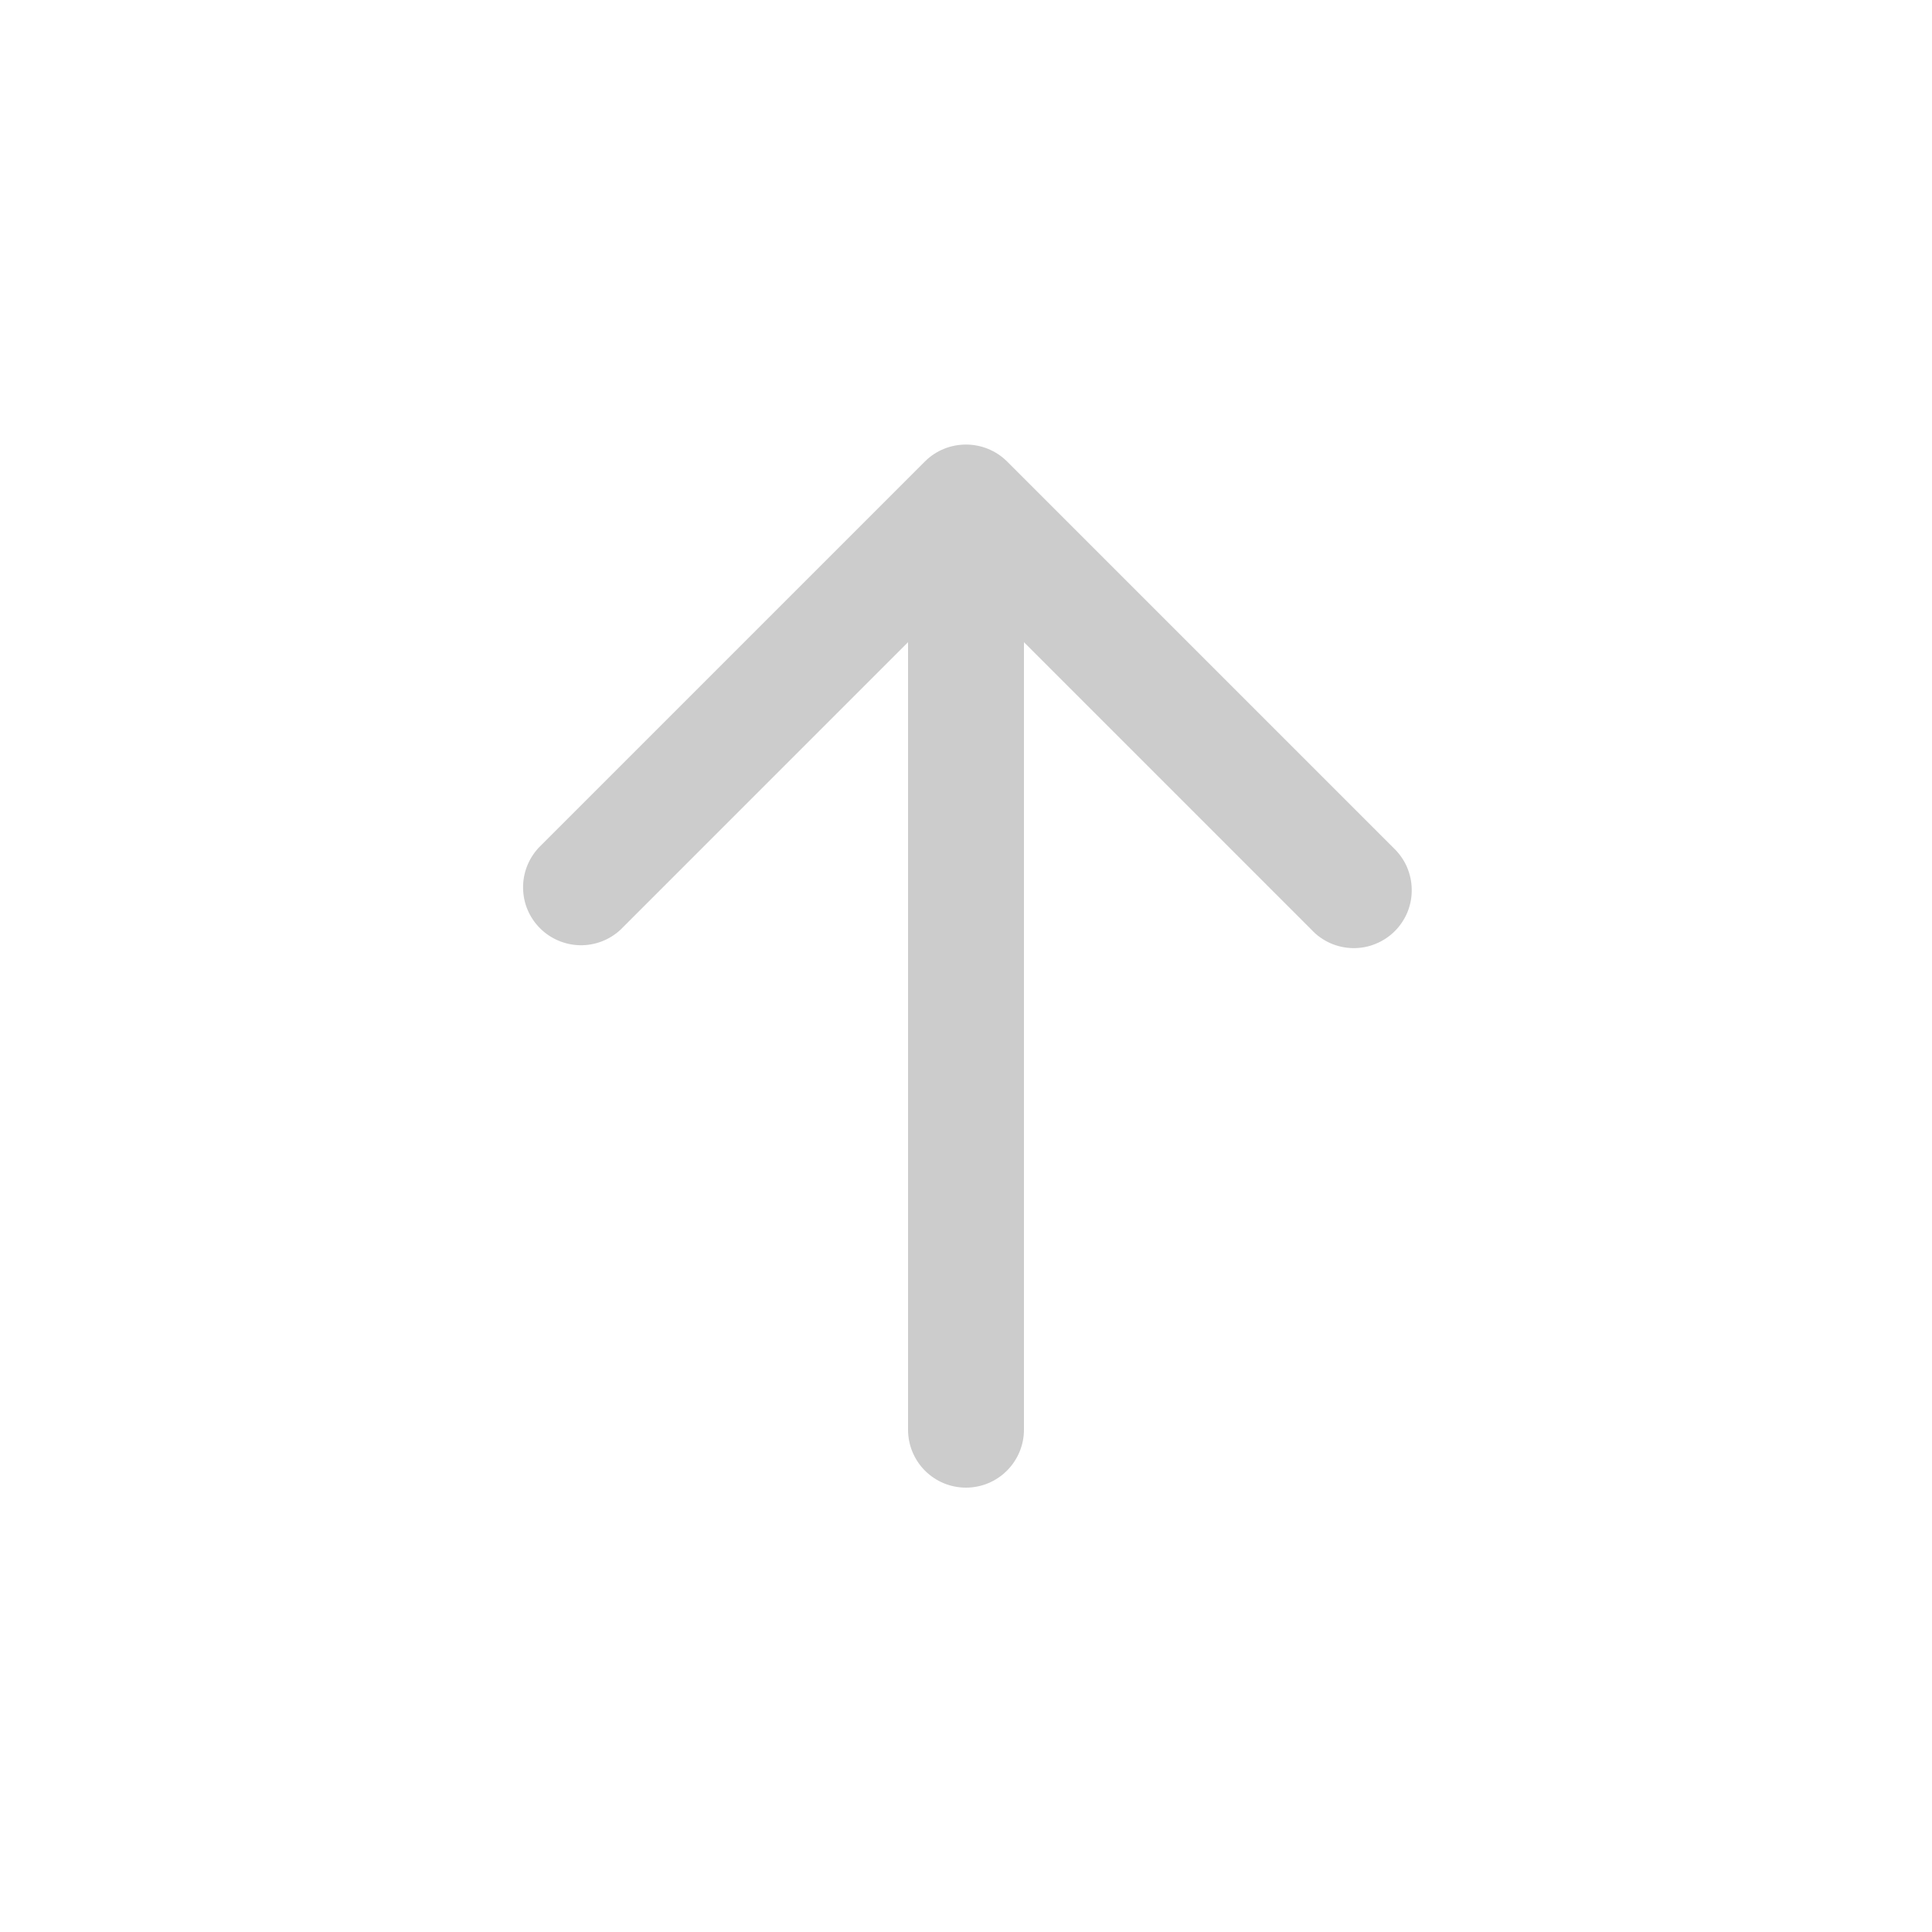 <svg width="20" height="20" viewBox="0 0 20 20" fill="none" xmlns="http://www.w3.org/2000/svg">
<path d="M9.576 4.776C9.688 4.664 9.841 4.602 10 4.602C10.158 4.602 10.311 4.664 10.424 4.776L14.424 8.776C14.482 8.831 14.53 8.897 14.563 8.971C14.595 9.044 14.613 9.124 14.614 9.204C14.616 9.285 14.601 9.365 14.571 9.44C14.541 9.514 14.496 9.582 14.439 9.639C14.382 9.696 14.314 9.741 14.239 9.771C14.165 9.802 14.085 9.816 14.004 9.815C13.923 9.813 13.844 9.796 13.77 9.763C13.697 9.73 13.63 9.683 13.576 9.624L10.6 6.648V14.8C10.6 14.959 10.536 15.112 10.424 15.224C10.311 15.337 10.159 15.4 10 15.4C9.84 15.4 9.688 15.337 9.575 15.224C9.463 15.112 9.4 14.959 9.4 14.8V6.648L6.424 9.624C6.31 9.73 6.159 9.788 6.004 9.785C5.849 9.782 5.7 9.719 5.59 9.609C5.48 9.499 5.417 9.351 5.415 9.196C5.412 9.04 5.47 8.89 5.576 8.776L9.576 4.776Z" fill="#CCCCCC"/>
</svg>

